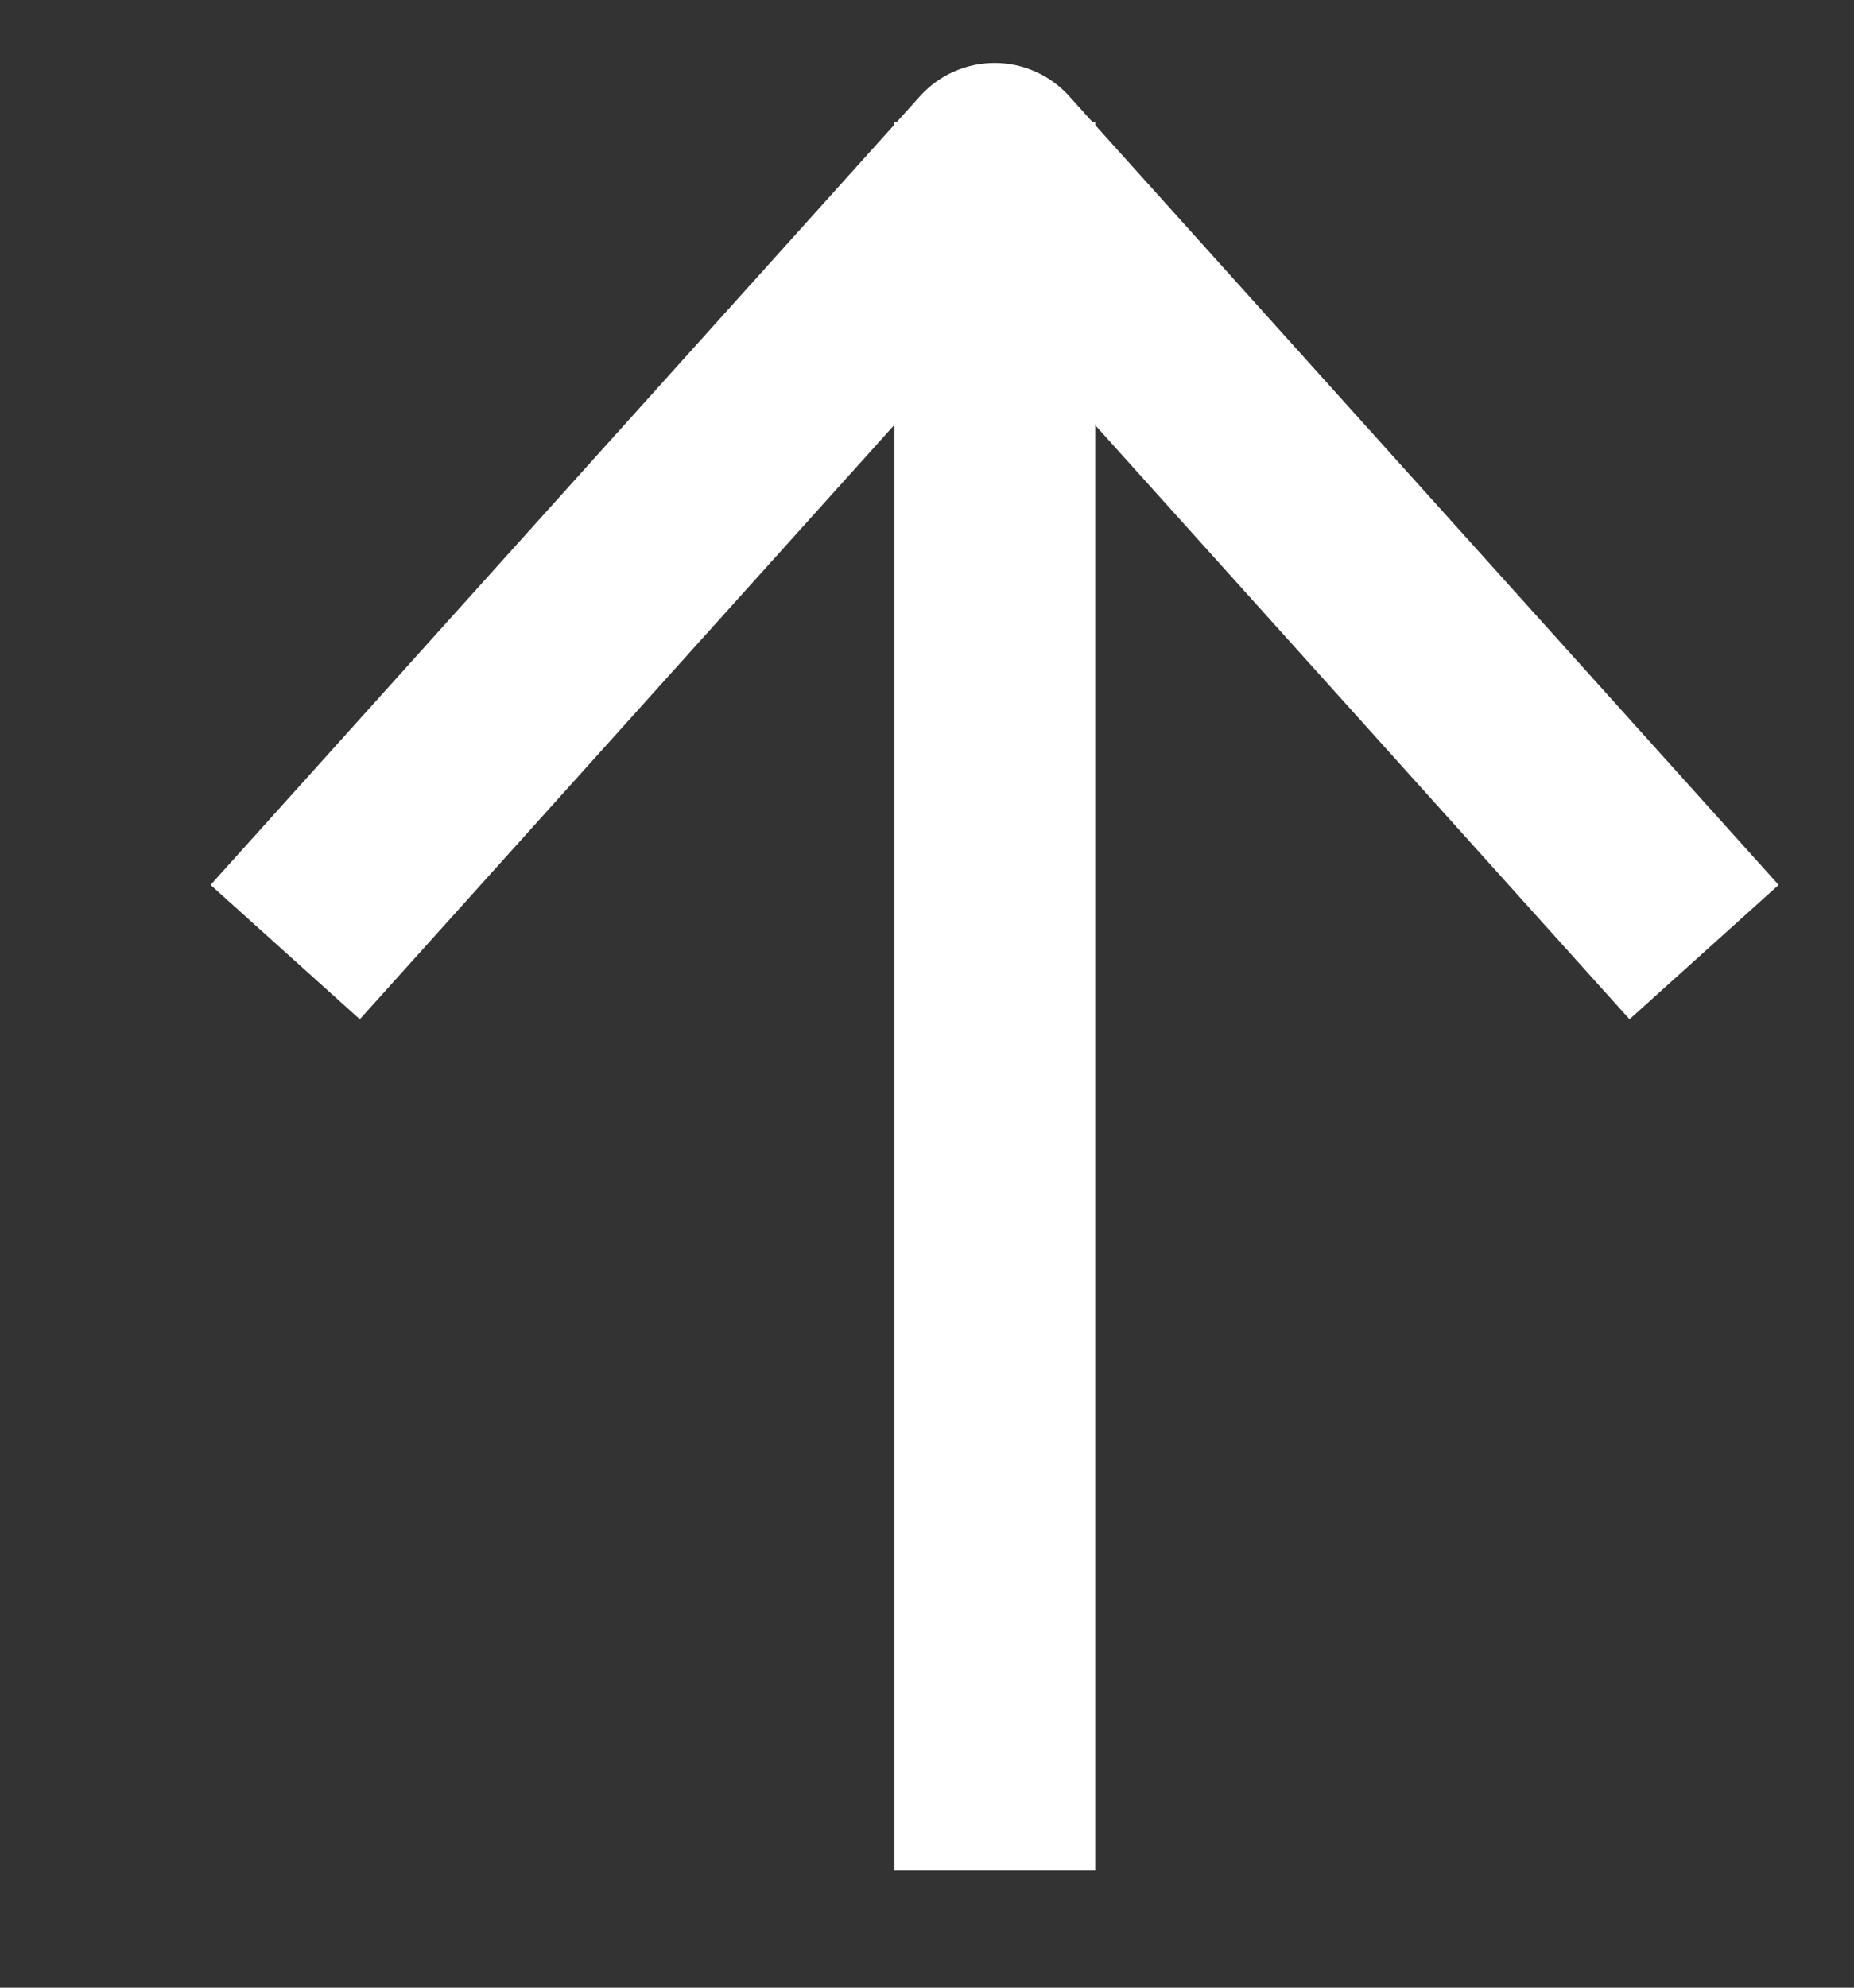 <svg width="14" height="15" viewBox="0 0 14 15" fill="none" xmlns="http://www.w3.org/2000/svg">
<rect x="0" y="0" width="14" height="15" fill="#333333" stroke="none"/>
<path fill-rule="evenodd" clip-rule="evenodd" d="M6.754 14.115V0.923H8.27V14.115H6.754Z" fill="white"/>
<path fill-rule="evenodd" clip-rule="evenodd" d="M1.59 6.678L6.947 0.726C7.091 0.566 7.296 0.475 7.511 0.475C7.725 0.475 7.93 0.566 8.074 0.726L13.431 6.678L12.305 7.692L7.511 2.365L2.717 7.692L1.59 6.678Z" fill="white"/>
</svg>

